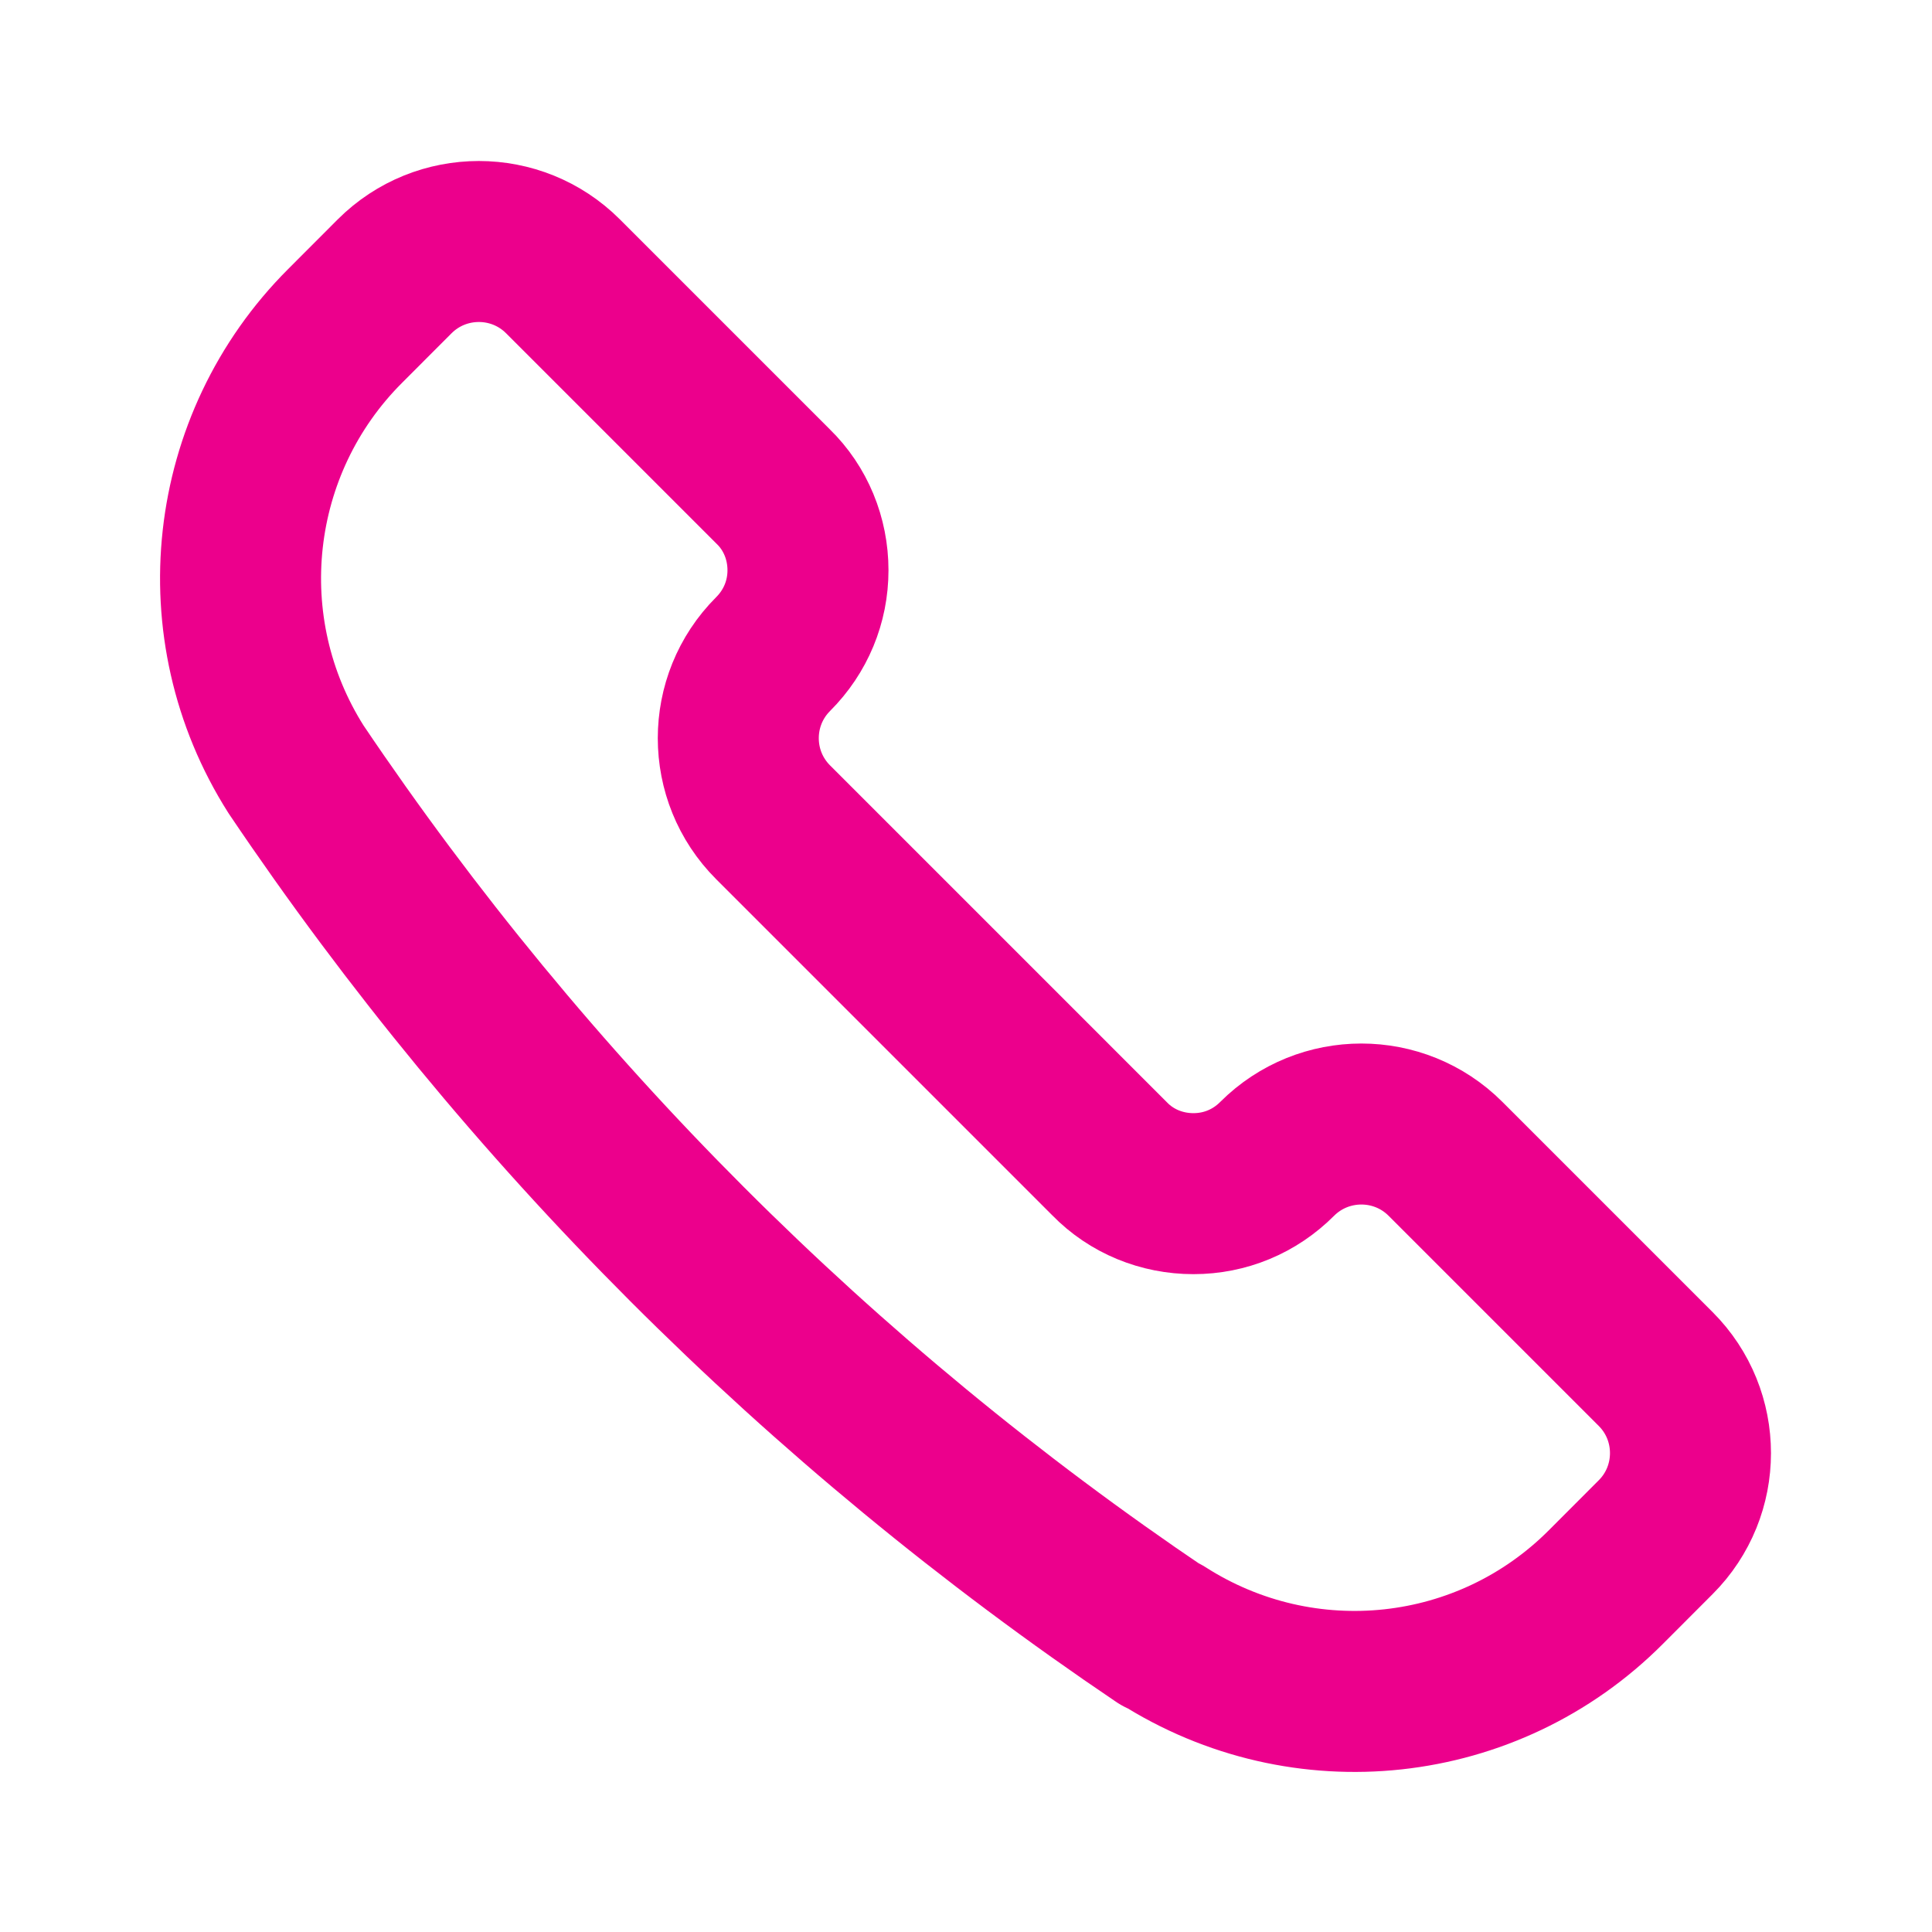 <svg width="24" height="24" viewBox="0 0 24 24" fill="none" xmlns="http://www.w3.org/2000/svg">
<path d="M14.433 20.313H14.441C16.195 21.434 18.485 21.186 19.951 19.713L20.567 19.096C21.144 18.52 21.144 17.582 20.567 17.006L17.956 14.395C17.38 13.819 16.443 13.819 15.866 14.395C15.586 14.676 15.218 14.828 14.825 14.828C14.433 14.828 14.057 14.676 13.784 14.395L9.604 10.215C9.027 9.638 9.027 8.702 9.604 8.125C9.884 7.845 10.037 7.476 10.037 7.084C10.037 6.691 9.884 6.315 9.604 6.043L6.993 3.432C6.417 2.856 5.48 2.856 4.903 3.432L4.287 4.049C2.821 5.514 2.565 7.805 3.678 9.558C6.537 13.803 10.189 17.454 14.425 20.313H14.433Z" stroke="#EC008C" stroke-width="2" stroke-linecap="round" stroke-linejoin="round"/>
</svg>
